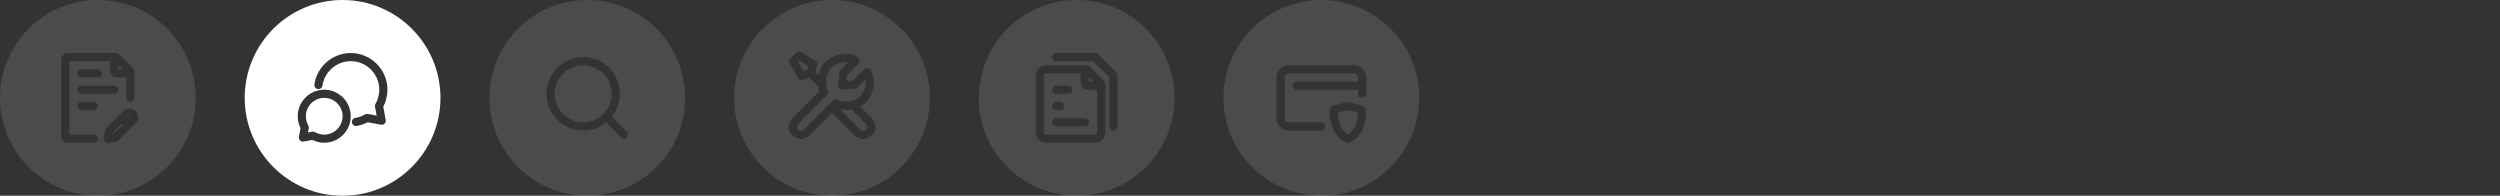 <svg width="613" height="48" viewBox="0 0 613 48" fill="none" xmlns="http://www.w3.org/2000/svg">
<rect x="0" y="0" width="613" height="48" fill="#333333" stroke="none"/>
<g clip-path="url(#clip0_1321_1657)">
<path d="M30.09 17H29V15.91L30.09 17Z" fill="white" fill-opacity="0.12"/>
<path d="M24 0C17.38 0 11.38 2.69 7.03 7.03C2.69 11.38 0 17.38 0 24C0 30.62 2.69 36.62 7.03 40.97C11.38 45.31 17.38 48 24 48C30.62 48 36.62 45.31 40.97 40.97C45.31 36.62 48 30.62 48 24C48 10.75 37.25 0 24 0ZM23 35H16.6C15.72 35 15 34.28 15 33.4V14.6C15 13.72 15.72 13 16.6 13H28.25C28.67 13 29.09 13.17 29.38 13.47L32.53 16.62C32.83 16.92 33 17.32 33 17.75V24C33 24.55 32.55 25 32 25C31.45 25 31 24.55 31 24V19H28.6C27.72 19 27 18.28 27 17.4V15H17V33H23C23.55 33 24 33.45 24 34C24 34.55 23.55 35 23 35ZM20 21H28C28.55 21 29 21.45 29 22C29 22.55 28.55 23 28 23H20C19.45 23 19 22.55 19 22C19 21.45 19.45 21 20 21ZM19 18C19 17.45 19.45 17 20 17H24C24.55 17 25 17.45 25 18C25 18.55 24.55 19 24 19H20C19.45 19 19 18.55 19 18ZM23 27H20C19.45 27 19 26.55 19 26C19 25.45 19.45 25 20 25H23C23.55 25 24 25.45 24 26C24 26.55 23.55 27 23 27ZM33.25 30.23L29.26 34.22C28.95 34.53 28.57 34.72 28.15 34.79L26.59 35.03C26.54 35.03 26.49 35.03 26.44 35.03C26.18 35.03 25.92 34.93 25.73 34.74C25.51 34.51 25.4 34.19 25.45 33.88L25.69 32.32C25.76 31.91 25.96 31.51 26.26 31.21L30.25 27.22C31.07 26.4 32.42 26.4 33.25 27.22C34.07 28.05 34.07 29.39 33.25 30.22V30.23ZM31.66 28.65L31.37 28.94L31.54 29.11L31.83 28.82C31.83 28.82 31.88 28.69 31.83 28.65C31.79 28.6 31.71 28.6 31.66 28.65ZM27.67 32.64L27.64 32.84L27.84 32.81L30.13 30.53L29.95 30.35L27.67 32.64Z" fill="white" fill-opacity="0.12"/>
</g>
<g clip-path="url(#clip1_1321_1657)">
<path d="M84 28.5C84 30.98 81.98 33 79.5 33C78.71 33 77.93 32.79 77.25 32.4C77.1 32.31 76.92 32.26 76.75 32.26C76.69 32.26 76.63 32.27 76.57 32.28L75.52 32.48L75.72 31.43C75.76 31.2 75.72 30.96 75.6 30.75C75.21 30.07 75 29.29 75 28.5C75 26.02 77.02 24 79.5 24C81.98 24 84 26.02 84 28.5Z" fill="white"/>
<path d="M84 0C77.38 0 71.38 2.69 67.03 7.03C62.69 11.38 60 17.38 60 24C60 30.62 62.69 36.62 67.03 40.97C71.38 45.31 77.38 48 84 48C90.62 48 96.62 45.31 100.97 40.97C105.31 36.62 108 30.62 108 24C108 10.75 97.25 0 84 0ZM79.5 35C78.49 35 77.49 34.76 76.59 34.31L74.46 34.71C74.13 34.77 73.8 34.67 73.57 34.43C73.33 34.2 73.23 33.87 73.29 33.54L73.69 31.41C73.24 30.51 73 29.51 73 28.5C73 24.92 75.92 22 79.5 22C83.08 22 86 24.92 86 28.5C86 32.08 83.08 35 79.5 35ZM94.58 29.42C94.64 29.74 94.54 30.07 94.31 30.31C94.07 30.54 93.74 30.64 93.42 30.58L90.17 29.98C89.31 30.43 88.4 30.73 87.44 30.88C87.39 30.89 87.33 30.9 87.28 30.9C86.8 30.9 86.37 30.55 86.29 30.06C86.21 29.51 86.58 29 87.12 28.91C87.96 28.78 88.76 28.49 89.5 28.06C89.71 27.94 89.95 27.9 90.18 27.95L92.35 28.35L91.95 26.18C91.9 25.95 91.94 25.71 92.06 25.5C92.68 24.44 93 23.23 93 22C93 18.14 89.86 15 86 15C82.54 15 79.56 17.58 79.07 20.99C78.99 21.54 78.48 21.92 77.94 21.84C77.39 21.76 77.01 21.25 77.09 20.71C77.73 16.31 81.55 13 86 13C90.96 13 95 17.04 95 22C95 23.45 94.65 24.89 93.98 26.17L94.58 29.42Z" fill="white"/>
</g>
<g clip-path="url(#clip2_1321_1657)">
<path d="M150 23C150 24.87 149.27 26.62 147.96 27.94C146.63 29.27 144.87 30 143 30C139.14 30 136 26.86 136 23C136 19.14 139.14 16 143 16C146.86 16 150 19.14 150 23Z" fill="white" fill-opacity="0.12"/>
<path d="M144 0C137.38 0 131.38 2.69 127.03 7.03C122.69 11.38 120 17.38 120 24C120 30.62 122.69 36.62 127.03 40.97C131.38 45.31 137.38 48 144 48C150.62 48 156.62 45.31 160.97 40.97C165.31 36.62 168 30.62 168 24C168 10.75 157.25 0 144 0ZM153.71 33.71C153.51 33.9 153.26 34 153 34C152.74 34 152.49 33.9 152.29 33.71L148.61 30.03C147.02 31.31 145.07 32 143 32C138.04 32 134 27.96 134 23C134 18.04 138.04 14 143 14C147.96 14 152 18.04 152 23C152 25.07 151.31 27.03 150.04 28.62L153.71 32.29C154.1 32.68 154.1 33.32 153.71 33.71Z" fill="white" fill-opacity="0.12"/>
</g>
<g clip-path="url(#clip3_1321_1657)">
<path d="M198.24 16.23L197.94 17.11L197.06 17.41L195.75 15.23L196.06 14.92L198.24 16.23Z" fill="white" fill-opacity="0.12"/>
<path d="M212.21 19.52L210.32 21.4C210.16 21.57 209.94 21.67 209.71 21.69L206.6 21.98C206.3 22 206.01 21.9 205.8 21.69C205.59 21.48 205.48 21.19 205.51 20.89L205.79 17.78C205.81 17.55 205.92 17.33 206.08 17.16L207.97 15.28C206.6 15.13 204.87 15.54 203.82 16.6C202.32 18.09 202.33 20.55 202.97 22.21C202.97 22.21 202.98 22.23 202.98 22.24C203.03 22.36 203.05 22.49 203.05 22.61C203.05 22.67 203.04 22.73 203.03 22.79C203.02 22.85 203.01 22.9 202.99 22.95C202.99 22.96 202.98 22.97 202.98 22.98C202.95 23.05 202.91 23.12 202.87 23.18C202.84 23.22 202.8 23.27 202.76 23.31C202.74 23.34 202.71 23.36 202.68 23.39L195.69 30.38C195.5 30.57 195.39 30.83 195.39 31.09C195.39 31.35 195.5 31.61 195.69 31.8C196.06 32.18 196.72 32.18 197.1 31.8L204.1 24.8C204.1 24.8 204.14 24.75 204.17 24.73C204.22 24.68 204.27 24.64 204.32 24.6C204.38 24.56 204.44 24.53 204.5 24.51C204.74 24.42 205 24.41 205.24 24.5C205.24 24.5 205.247 24.503 205.26 24.51C206.93 25.16 209.39 25.16 210.89 23.67C211.94 22.61 212.36 20.89 212.21 19.52ZM212.21 19.52L210.32 21.4C210.16 21.57 209.94 21.67 209.71 21.69L206.6 21.98C206.3 22 206.01 21.9 205.8 21.69C205.59 21.48 205.48 21.19 205.51 20.89L205.79 17.78C205.81 17.55 205.92 17.33 206.08 17.16L207.97 15.28C206.6 15.13 204.87 15.54 203.82 16.6C202.32 18.09 202.33 20.55 202.97 22.21C202.97 22.21 202.98 22.23 202.98 22.24C203.03 22.36 203.05 22.49 203.05 22.61C203.05 22.67 203.04 22.73 203.03 22.79C203.02 22.85 203.01 22.9 202.99 22.95C202.99 22.96 202.98 22.97 202.98 22.98C202.95 23.05 202.91 23.12 202.87 23.18C202.84 23.22 202.8 23.27 202.76 23.31C202.74 23.34 202.71 23.36 202.68 23.39L195.69 30.38C195.5 30.57 195.39 30.83 195.39 31.09C195.39 31.35 195.5 31.61 195.69 31.8C196.06 32.18 196.72 32.18 197.1 31.8L204.1 24.8C204.1 24.8 204.14 24.75 204.17 24.73C204.22 24.68 204.27 24.64 204.32 24.6C204.38 24.56 204.44 24.53 204.5 24.51C204.74 24.42 205 24.41 205.24 24.5C205.24 24.5 205.247 24.503 205.26 24.51C206.93 25.16 209.39 25.16 210.89 23.67C211.94 22.61 212.36 20.89 212.21 19.52ZM212.21 19.52L210.32 21.4C210.16 21.57 209.94 21.67 209.71 21.69L206.6 21.98C206.3 22 206.01 21.9 205.8 21.69C205.59 21.48 205.48 21.19 205.51 20.89L205.79 17.78C205.81 17.55 205.92 17.33 206.08 17.16L207.97 15.28C206.6 15.13 204.87 15.54 203.82 16.6C202.32 18.09 202.33 20.55 202.97 22.21C202.97 22.21 202.98 22.23 202.98 22.24C203.03 22.36 203.05 22.49 203.05 22.61C203.05 22.67 203.04 22.73 203.03 22.79C203.02 22.85 203.01 22.9 202.99 22.95C202.99 22.96 202.98 22.97 202.98 22.98C202.95 23.05 202.91 23.12 202.87 23.18C202.84 23.22 202.8 23.27 202.76 23.31C202.74 23.34 202.71 23.36 202.68 23.39L195.69 30.38C195.5 30.57 195.39 30.83 195.39 31.09C195.39 31.35 195.5 31.61 195.69 31.8C196.06 32.18 196.72 32.18 197.1 31.8L204.1 24.8C204.1 24.8 204.14 24.75 204.17 24.73C204.22 24.68 204.27 24.64 204.32 24.6C204.38 24.56 204.44 24.53 204.5 24.51C204.74 24.42 205 24.41 205.24 24.5C205.24 24.5 205.247 24.503 205.26 24.51C206.93 25.16 209.39 25.16 210.89 23.67C211.94 22.61 212.36 20.89 212.21 19.52ZM212.21 19.52L210.32 21.4C210.16 21.57 209.94 21.67 209.71 21.69L206.6 21.98C206.3 22 206.01 21.9 205.8 21.69C205.59 21.48 205.48 21.19 205.51 20.89L205.79 17.78C205.81 17.55 205.92 17.33 206.08 17.16L207.97 15.28C206.6 15.13 204.87 15.54 203.82 16.6C202.32 18.09 202.33 20.55 202.97 22.21C202.97 22.21 202.98 22.23 202.98 22.24C203.03 22.36 203.05 22.49 203.05 22.61C203.05 22.67 203.04 22.73 203.03 22.79C203.02 22.85 203.01 22.9 202.99 22.95C202.99 22.96 202.98 22.97 202.98 22.98C202.95 23.05 202.91 23.12 202.87 23.18C202.84 23.22 202.8 23.27 202.76 23.31C202.74 23.34 202.71 23.36 202.68 23.39L195.69 30.38C195.5 30.57 195.39 30.83 195.39 31.09C195.39 31.35 195.5 31.61 195.69 31.8C196.06 32.18 196.72 32.18 197.1 31.8L204.1 24.8C204.1 24.8 204.14 24.75 204.17 24.73C204.22 24.68 204.27 24.64 204.32 24.6C204.38 24.56 204.44 24.53 204.5 24.51C204.74 24.42 205 24.41 205.24 24.5C205.24 24.5 205.247 24.503 205.26 24.51C206.93 25.16 209.39 25.16 210.89 23.67C211.94 22.61 212.36 20.89 212.21 19.52ZM212.36 30.38L208.81 26.83C208.38 26.9 207.96 26.93 207.53 26.93C206.98 26.93 206.44 26.87 205.92 26.77L210.95 31.8C211.33 32.18 211.98 32.18 212.36 31.8C212.55 31.61 212.66 31.36 212.66 31.09C212.66 30.82 212.55 30.57 212.36 30.38ZM212.36 30.38L208.81 26.83C208.38 26.9 207.96 26.93 207.53 26.93C206.98 26.93 206.44 26.87 205.92 26.77L210.95 31.8C211.33 32.18 211.98 32.18 212.36 31.8C212.55 31.61 212.66 31.36 212.66 31.09C212.66 30.82 212.55 30.57 212.36 30.38ZM212.21 19.52L210.32 21.4C210.16 21.57 209.94 21.67 209.71 21.69L206.6 21.98C206.3 22 206.01 21.9 205.8 21.69C205.59 21.48 205.48 21.19 205.51 20.89L205.79 17.78C205.81 17.55 205.92 17.33 206.08 17.16L207.97 15.28C206.6 15.13 204.87 15.54 203.82 16.6C202.32 18.09 202.33 20.55 202.97 22.21C202.97 22.21 202.98 22.23 202.98 22.24C203.03 22.36 203.05 22.49 203.05 22.61C203.05 22.67 203.04 22.73 203.03 22.79C203.02 22.85 203.01 22.9 202.99 22.95C202.99 22.96 202.98 22.97 202.98 22.98C202.95 23.05 202.91 23.12 202.87 23.18C202.84 23.22 202.8 23.27 202.76 23.31C202.74 23.34 202.71 23.36 202.68 23.39L195.69 30.38C195.5 30.57 195.39 30.83 195.39 31.09C195.39 31.35 195.5 31.61 195.69 31.8C196.06 32.18 196.72 32.18 197.1 31.8L204.1 24.8C204.1 24.8 204.14 24.75 204.17 24.73C204.22 24.68 204.27 24.64 204.32 24.6C204.38 24.56 204.44 24.53 204.5 24.51C204.74 24.42 205 24.41 205.24 24.5C205.24 24.5 205.247 24.503 205.26 24.51C206.93 25.16 209.39 25.16 210.89 23.67C211.94 22.61 212.36 20.89 212.21 19.52ZM212.21 19.52L210.32 21.4C210.16 21.57 209.94 21.67 209.71 21.69L206.6 21.98C206.3 22 206.01 21.9 205.8 21.69C205.59 21.48 205.48 21.19 205.51 20.89L205.79 17.78C205.81 17.55 205.92 17.33 206.08 17.16L207.97 15.28C206.6 15.13 204.87 15.54 203.82 16.6C202.32 18.09 202.33 20.55 202.97 22.21C202.97 22.21 202.98 22.23 202.98 22.24C203.03 22.36 203.05 22.49 203.05 22.61C203.05 22.67 203.04 22.73 203.03 22.79C203.02 22.85 203.01 22.9 202.99 22.95C202.99 22.96 202.98 22.97 202.98 22.98C202.95 23.05 202.91 23.12 202.87 23.18C202.84 23.22 202.8 23.27 202.76 23.31C202.74 23.34 202.71 23.36 202.68 23.39L195.69 30.38C195.5 30.57 195.39 30.83 195.39 31.09C195.39 31.35 195.5 31.61 195.69 31.8C196.06 32.18 196.72 32.18 197.1 31.8L204.1 24.8C204.1 24.8 204.14 24.75 204.17 24.73C204.22 24.68 204.27 24.64 204.32 24.6C204.38 24.56 204.44 24.53 204.5 24.51C204.74 24.42 205 24.41 205.24 24.5C205.24 24.5 205.247 24.503 205.26 24.51C206.93 25.16 209.39 25.16 210.89 23.67C211.94 22.61 212.36 20.89 212.21 19.52ZM212.36 30.38L208.81 26.83C208.38 26.9 207.96 26.93 207.53 26.93C206.98 26.93 206.44 26.87 205.92 26.77L210.95 31.8C211.33 32.18 211.98 32.18 212.36 31.8C212.55 31.61 212.66 31.36 212.66 31.09C212.66 30.82 212.55 30.57 212.36 30.38ZM212.36 30.38L208.81 26.83C208.38 26.9 207.96 26.93 207.53 26.93C206.98 26.93 206.44 26.87 205.92 26.77L210.95 31.8C211.33 32.18 211.98 32.18 212.36 31.8C212.55 31.61 212.66 31.36 212.66 31.09C212.66 30.82 212.55 30.57 212.36 30.38ZM210.89 23.67C211.94 22.61 212.36 20.89 212.21 19.52L210.32 21.4C210.16 21.57 209.94 21.67 209.71 21.69L206.6 21.98C206.3 22 206.01 21.9 205.8 21.69C205.59 21.48 205.48 21.19 205.51 20.89L205.79 17.78C205.81 17.55 205.92 17.33 206.08 17.16L207.97 15.28C206.6 15.13 204.87 15.54 203.82 16.6C202.32 18.09 202.33 20.55 202.97 22.21C202.97 22.21 202.98 22.23 202.98 22.24C203.03 22.36 203.05 22.49 203.05 22.61C203.05 22.67 203.04 22.73 203.03 22.79C203.02 22.85 203.01 22.9 202.99 22.95C202.99 22.96 202.98 22.97 202.98 22.98C202.95 23.05 202.91 23.12 202.87 23.18C202.84 23.22 202.8 23.27 202.76 23.31C202.74 23.34 202.71 23.36 202.68 23.39L195.69 30.38C195.5 30.57 195.39 30.83 195.39 31.09C195.39 31.35 195.5 31.61 195.69 31.8C196.06 32.18 196.72 32.18 197.1 31.8L204.1 24.8C204.1 24.8 204.14 24.75 204.17 24.73C204.22 24.68 204.27 24.64 204.32 24.6C204.38 24.56 204.44 24.53 204.5 24.51C204.74 24.42 205 24.41 205.24 24.5C205.24 24.5 205.247 24.503 205.26 24.51C206.93 25.16 209.39 25.16 210.89 23.67ZM204 0C197.38 0 191.38 2.69 187.03 7.03C182.69 11.38 180 17.38 180 24C180 30.62 182.69 36.62 187.03 40.97C191.38 45.31 197.38 48 204 48C210.62 48 216.62 45.31 220.97 40.97C225.31 36.62 228 30.62 228 24C228 10.75 217.25 0 204 0ZM213.78 33.21C213.21 33.78 212.46 34.09 211.66 34.09C210.86 34.09 210.1 33.78 209.54 33.21L204.03 27.7L198.51 33.21C197.95 33.78 197.19 34.09 196.39 34.09C195.59 34.09 194.84 33.78 194.27 33.21C193.7 32.64 193.39 31.89 193.39 31.09C193.39 30.29 193.71 29.54 194.27 28.97L200.9 22.34C200.8 21.99 200.72 21.63 200.67 21.25L198.46 19.05L196.93 19.56C196.48 19.71 196 19.53 195.75 19.13L193.63 15.59C193.4 15.2 193.46 14.69 193.78 14.37L195.2 12.95C195.52 12.63 196.02 12.57 196.42 12.8L199.95 14.93C200.36 15.17 200.54 15.65 200.39 16.1L199.88 17.63L200.7 18.46C200.93 17.27 201.46 16.12 202.4 15.18C204.39 13.19 208.1 12.63 210.34 13.97C210.61 14.13 210.78 14.4 210.82 14.71C210.86 15.01 210.75 15.32 210.54 15.54L207.75 18.32L207.61 19.88L209.17 19.73L211.95 16.95C212.17 16.73 212.47 16.63 212.78 16.66C213.08 16.7 213.36 16.88 213.51 17.14C214.86 19.38 214.29 23.09 212.3 25.08C211.88 25.5 211.41 25.84 210.92 26.11L213.78 28.97C214.34 29.54 214.66 30.29 214.66 31.09C214.66 31.89 214.34 32.65 213.78 33.21ZM208.81 26.83C208.38 26.9 207.96 26.93 207.53 26.93C206.98 26.93 206.44 26.87 205.92 26.77L210.95 31.8C211.33 32.18 211.98 32.18 212.36 31.8C212.55 31.61 212.66 31.36 212.66 31.09C212.66 30.82 212.55 30.57 212.36 30.38L208.81 26.83ZM210.89 23.67C211.94 22.61 212.36 20.89 212.21 19.52L210.32 21.4C210.16 21.57 209.94 21.67 209.71 21.69L206.6 21.98C206.3 22 206.01 21.9 205.8 21.69C205.59 21.48 205.48 21.19 205.51 20.89L205.79 17.78C205.81 17.55 205.92 17.33 206.08 17.16L207.97 15.28C206.6 15.13 204.87 15.54 203.82 16.6C202.32 18.09 202.33 20.55 202.97 22.21C202.97 22.21 202.98 22.23 202.98 22.24C203.03 22.36 203.05 22.49 203.05 22.61C203.05 22.67 203.04 22.73 203.03 22.79C203.02 22.85 203.01 22.9 202.99 22.95C202.99 22.96 202.98 22.97 202.98 22.98C202.95 23.05 202.91 23.12 202.87 23.18C202.84 23.22 202.8 23.27 202.76 23.31C202.74 23.34 202.71 23.36 202.68 23.39L195.69 30.38C195.5 30.57 195.39 30.83 195.39 31.09C195.39 31.35 195.5 31.61 195.69 31.8C196.06 32.18 196.72 32.18 197.1 31.8L204.1 24.8C204.1 24.8 204.14 24.75 204.17 24.73C204.22 24.68 204.27 24.64 204.32 24.6C204.38 24.56 204.44 24.53 204.5 24.51C204.74 24.42 205 24.41 205.24 24.5C205.24 24.5 205.247 24.503 205.26 24.51C206.93 25.16 209.39 25.16 210.89 23.67ZM212.21 19.52L210.32 21.4C210.16 21.57 209.94 21.67 209.71 21.69L206.6 21.98C206.3 22 206.01 21.9 205.8 21.69C205.59 21.48 205.48 21.19 205.51 20.89L205.79 17.78C205.81 17.55 205.92 17.33 206.08 17.16L207.97 15.28C206.6 15.13 204.87 15.54 203.82 16.6C202.32 18.09 202.33 20.55 202.97 22.21C202.97 22.21 202.98 22.23 202.98 22.24C203.03 22.36 203.05 22.49 203.05 22.61C203.05 22.67 203.04 22.73 203.03 22.79C203.02 22.85 203.01 22.9 202.99 22.95C202.99 22.96 202.98 22.97 202.98 22.98C202.95 23.05 202.91 23.12 202.87 23.18C202.84 23.22 202.8 23.27 202.76 23.31C202.74 23.34 202.71 23.36 202.68 23.39L195.69 30.38C195.5 30.57 195.39 30.83 195.39 31.09C195.39 31.35 195.5 31.61 195.69 31.8C196.06 32.18 196.72 32.18 197.1 31.8L204.1 24.8C204.1 24.8 204.14 24.75 204.17 24.73C204.22 24.68 204.27 24.64 204.32 24.6C204.38 24.56 204.44 24.53 204.5 24.51C204.74 24.42 205 24.41 205.24 24.5C205.24 24.5 205.247 24.503 205.26 24.51C206.93 25.16 209.39 25.16 210.89 23.67C211.94 22.61 212.36 20.89 212.21 19.52ZM212.36 30.38L208.81 26.83C208.38 26.9 207.96 26.93 207.53 26.93C206.98 26.93 206.44 26.87 205.92 26.77L210.95 31.8C211.33 32.18 211.98 32.18 212.36 31.8C212.55 31.61 212.66 31.36 212.66 31.09C212.66 30.82 212.55 30.57 212.36 30.38ZM212.36 30.38L208.81 26.83C208.38 26.9 207.96 26.93 207.53 26.93C206.98 26.93 206.44 26.87 205.92 26.77L210.95 31.8C211.33 32.18 211.98 32.18 212.36 31.8C212.55 31.61 212.66 31.36 212.66 31.09C212.66 30.82 212.55 30.57 212.36 30.38ZM212.21 19.52L210.32 21.4C210.16 21.57 209.94 21.67 209.71 21.69L206.6 21.98C206.3 22 206.01 21.9 205.8 21.69C205.59 21.48 205.48 21.19 205.51 20.89L205.79 17.78C205.81 17.55 205.92 17.33 206.08 17.16L207.97 15.28C206.6 15.13 204.87 15.54 203.82 16.6C202.32 18.09 202.33 20.55 202.97 22.21C202.97 22.21 202.98 22.23 202.98 22.24C203.03 22.36 203.05 22.49 203.05 22.61C203.05 22.67 203.04 22.73 203.03 22.79C203.02 22.85 203.01 22.9 202.99 22.95C202.99 22.96 202.98 22.97 202.98 22.98C202.95 23.05 202.91 23.12 202.87 23.18C202.84 23.22 202.8 23.27 202.76 23.31C202.74 23.34 202.71 23.36 202.68 23.39L195.69 30.38C195.5 30.57 195.39 30.83 195.39 31.09C195.39 31.35 195.5 31.61 195.69 31.8C196.06 32.18 196.72 32.18 197.1 31.8L204.1 24.8C204.1 24.8 204.14 24.75 204.17 24.73C204.22 24.68 204.27 24.64 204.32 24.6C204.38 24.56 204.44 24.53 204.5 24.51C204.74 24.42 205 24.41 205.24 24.5C205.24 24.5 205.247 24.503 205.26 24.51C206.93 25.16 209.39 25.16 210.89 23.67C211.94 22.61 212.36 20.89 212.21 19.52ZM212.21 19.52L210.32 21.4C210.16 21.57 209.94 21.67 209.71 21.69L206.6 21.98C206.3 22 206.01 21.9 205.8 21.69C205.59 21.48 205.48 21.19 205.51 20.89L205.79 17.78C205.81 17.55 205.92 17.33 206.08 17.16L207.97 15.28C206.6 15.13 204.87 15.54 203.82 16.6C202.32 18.09 202.33 20.55 202.97 22.21C202.97 22.21 202.98 22.23 202.98 22.24C203.03 22.36 203.05 22.49 203.05 22.61C203.05 22.67 203.04 22.73 203.03 22.79C203.02 22.85 203.01 22.9 202.99 22.95C202.99 22.96 202.98 22.97 202.98 22.98C202.95 23.05 202.91 23.12 202.87 23.18C202.84 23.22 202.8 23.27 202.76 23.31C202.74 23.34 202.71 23.36 202.68 23.39L195.69 30.38C195.5 30.57 195.39 30.83 195.39 31.09C195.39 31.35 195.5 31.61 195.69 31.8C196.06 32.18 196.72 32.18 197.1 31.8L204.1 24.8C204.1 24.8 204.14 24.75 204.17 24.73C204.22 24.68 204.27 24.64 204.32 24.6C204.38 24.56 204.44 24.53 204.5 24.51C204.74 24.42 205 24.41 205.24 24.5C205.24 24.5 205.247 24.503 205.26 24.51C206.93 25.16 209.39 25.16 210.89 23.67C211.94 22.61 212.36 20.89 212.21 19.52ZM212.21 19.52L210.32 21.4C210.16 21.57 209.94 21.67 209.71 21.69L206.6 21.98C206.3 22 206.01 21.9 205.8 21.69C205.59 21.48 205.48 21.19 205.51 20.89L205.79 17.78C205.81 17.55 205.92 17.33 206.08 17.16L207.97 15.28C206.6 15.13 204.87 15.54 203.82 16.6C202.32 18.09 202.33 20.55 202.97 22.21C202.97 22.21 202.98 22.23 202.98 22.24C203.03 22.36 203.05 22.49 203.05 22.61C203.05 22.67 203.04 22.73 203.03 22.79C203.02 22.85 203.01 22.9 202.99 22.95C202.99 22.96 202.98 22.97 202.98 22.98C202.95 23.05 202.91 23.12 202.87 23.18C202.84 23.22 202.8 23.27 202.76 23.31C202.74 23.34 202.71 23.36 202.68 23.39L195.69 30.38C195.5 30.57 195.39 30.83 195.39 31.09C195.39 31.35 195.5 31.61 195.69 31.8C196.06 32.18 196.72 32.18 197.1 31.8L204.1 24.8C204.1 24.8 204.14 24.75 204.17 24.73C204.22 24.68 204.27 24.64 204.32 24.6C204.38 24.56 204.44 24.53 204.5 24.51C204.74 24.42 205 24.41 205.24 24.5C205.24 24.5 205.247 24.503 205.26 24.51C206.93 25.16 209.39 25.16 210.89 23.67C211.94 22.61 212.36 20.89 212.21 19.52ZM212.21 19.52L210.32 21.4C210.16 21.57 209.94 21.67 209.71 21.69L206.6 21.98C206.3 22 206.01 21.9 205.8 21.69C205.59 21.48 205.48 21.19 205.51 20.89L205.79 17.78C205.81 17.55 205.92 17.33 206.08 17.16L207.97 15.28C206.6 15.13 204.87 15.54 203.82 16.6C202.32 18.09 202.33 20.55 202.97 22.21C202.97 22.21 202.98 22.23 202.98 22.24C203.03 22.36 203.05 22.49 203.05 22.61C203.05 22.67 203.04 22.73 203.03 22.79C203.02 22.85 203.01 22.9 202.99 22.95C202.99 22.96 202.98 22.97 202.98 22.98C202.95 23.05 202.91 23.12 202.87 23.18C202.84 23.22 202.8 23.27 202.76 23.31C202.74 23.34 202.71 23.36 202.68 23.39L195.69 30.38C195.5 30.57 195.39 30.83 195.39 31.09C195.39 31.35 195.5 31.61 195.69 31.8C196.06 32.18 196.72 32.18 197.1 31.8L204.1 24.8C204.1 24.8 204.14 24.75 204.17 24.73C204.22 24.68 204.27 24.64 204.32 24.6C204.38 24.56 204.44 24.53 204.5 24.51C204.74 24.42 205 24.41 205.24 24.5C205.24 24.5 205.247 24.503 205.26 24.51C206.93 25.16 209.39 25.16 210.89 23.67C211.94 22.61 212.36 20.89 212.21 19.52ZM212.21 19.52L210.32 21.4C210.16 21.57 209.94 21.67 209.71 21.69L206.6 21.98C206.3 22 206.01 21.9 205.8 21.69C205.59 21.48 205.48 21.19 205.51 20.89L205.79 17.78C205.81 17.55 205.92 17.33 206.08 17.16L207.97 15.28C206.6 15.13 204.87 15.54 203.82 16.6C202.32 18.09 202.33 20.55 202.97 22.21C202.97 22.21 202.98 22.23 202.98 22.24C203.03 22.36 203.05 22.49 203.05 22.61C203.05 22.67 203.04 22.73 203.03 22.79C203.02 22.85 203.01 22.9 202.99 22.95C202.99 22.96 202.98 22.97 202.98 22.98C202.95 23.05 202.91 23.12 202.87 23.18C202.84 23.22 202.8 23.27 202.76 23.31C202.74 23.34 202.71 23.36 202.68 23.39L195.69 30.38C195.5 30.57 195.39 30.83 195.39 31.09C195.39 31.35 195.5 31.61 195.69 31.8C196.06 32.18 196.72 32.18 197.1 31.8L204.1 24.8C204.1 24.8 204.14 24.75 204.17 24.73C204.22 24.68 204.27 24.64 204.32 24.6C204.38 24.56 204.44 24.53 204.5 24.51C204.74 24.42 205 24.41 205.24 24.5C205.24 24.5 205.247 24.503 205.26 24.51C206.93 25.16 209.39 25.16 210.89 23.67C211.94 22.61 212.36 20.89 212.21 19.52Z" fill="white" fill-opacity="0.12"/>
</g>
<g clip-path="url(#clip4_1321_1657)">
<path d="M266.6 22C265.72 22 265 21.28 265 20.4V18H256.5C256.22 18 256 18.22 256 18.5V32.5C256 32.78 256.22 33 256.5 33H268.5C268.78 33 269 32.78 269 32.5V22H266.6ZM259 21H262C262.55 21 263 21.45 263 22C263 22.55 262.55 23 262 23H259C258.45 23 258 22.55 258 22C258 21.45 258.45 21 259 21ZM259 25H260C260.55 25 261 25.45 261 26C261 26.55 260.55 27 260 27H259C258.45 27 258 26.55 258 26C258 25.45 258.45 25 259 25ZM266 31H259C258.45 31 258 30.55 258 30C258 29.45 258.45 29 259 29H266C266.55 29 267 29.45 267 30C267 30.55 266.55 31 266 31Z" fill="white" fill-opacity="0.12"/>
<path d="M267 18.91V20H268.09L267 18.91ZM267 18.91V20H268.09L267 18.91ZM267 18.91V20H268.09L267 18.91ZM267 18.91V20H268.09L267 18.91ZM267 18.91V20H268.09L267 18.91ZM264 0C257.38 0 251.38 2.69 247.03 7.03C242.69 11.38 240 17.38 240 24C240 30.62 242.69 36.62 247.03 40.97C251.38 45.31 257.38 48 264 48C270.62 48 276.62 45.31 280.97 40.97C285.31 36.62 288 30.62 288 24C288 10.75 277.25 0 264 0ZM271 32.5C271 33.88 269.88 35 268.5 35H256.5C255.12 35 254 33.88 254 32.5V18.5C254 17.12 255.12 16 256.5 16H266.25C266.67 16 267.09 16.17 267.38 16.47L270.53 19.62C270.83 19.92 271 20.32 271 20.75V32.5ZM274 31C274 31.55 273.55 32 273 32C272.45 32 272 31.55 272 31V18.91L268.09 15H259C258.45 15 258 14.55 258 14C258 13.45 258.45 13 259 13H268.5C268.77 13 269.02 13.11 269.21 13.29L273.71 17.79C273.89 17.98 274 18.23 274 18.5V31ZM267 20H268.09L267 18.91V20ZM267 18.91V20H268.09L267 18.91ZM267 18.91V20H268.09L267 18.91ZM267 18.91V20H268.09L267 18.91ZM267 18.91V20H268.09L267 18.91Z" fill="white" fill-opacity="0.12"/>
</g>
<g clip-path="url(#clip5_1321_1657)">
<path d="M324 0C317.38 0 311.38 2.69 307.03 7.03C302.69 11.38 300 17.38 300 24C300 30.62 302.69 36.62 307.03 40.97C311.38 45.31 317.38 48 324 48C330.62 48 336.62 45.31 340.97 40.97C345.31 36.62 348 30.62 348 24C348 10.75 337.25 0 324 0ZM330.76 34.97C330.67 34.99 330.59 35 330.5 35C330.41 35 330.33 34.99 330.24 34.97C330.08 34.92 326.2 33.82 326.01 27.39C325.99 26.64 326.48 25.99 327.21 25.8L329.76 25.16C330.24 25.03 330.76 25.03 331.24 25.16L333.79 25.81C334.51 25.99 335.02 26.65 334.99 27.39C334.8 33.82 330.92 34.92 330.76 34.97ZM335 23C335 23.55 334.55 24 334 24C333.45 24 333 23.55 333 23V22H318C317.45 22 317 21.55 317 21C317 20.45 317.45 20 318 20H333V19C333 18.45 332.55 18 332 18H316C315.45 18 315 18.45 315 19V29C315 29.55 315.45 30 316 30H324C324.55 30 325 30.45 325 31C325 31.55 324.55 32 324 32H316C314.35 32 313 30.65 313 29V19C313 17.35 314.35 16 316 16H332C333.65 16 335 17.35 335 19V23ZM330.25 27.09L328.02 27.66C328.22 31.37 329.84 32.58 330.5 32.92C331.15 32.59 332.78 31.38 332.98 27.66L330.75 27.09C330.59 27.05 330.41 27.05 330.25 27.09Z" fill="white" fill-opacity="0.12"/>
</g>
<defs>
<clipPath id="clip0_1321_1657">
<rect width="48" height="48" fill="white"/>
</clipPath>
<clipPath id="clip1_1321_1657">
<rect width="48" height="48" fill="white" transform="translate(60)"/>
</clipPath>
<clipPath id="clip2_1321_1657">
<rect width="48" height="48" fill="white" transform="translate(120)"/>
</clipPath>
<clipPath id="clip3_1321_1657">
<rect width="48" height="48" fill="white" transform="translate(180)"/>
</clipPath>
<clipPath id="clip4_1321_1657">
<rect width="48" height="48" fill="white" transform="translate(240)"/>
</clipPath>
<clipPath id="clip5_1321_1657">
<rect width="48" height="48" fill="white" transform="translate(300)"/>
</clipPath>
</defs>
</svg>
